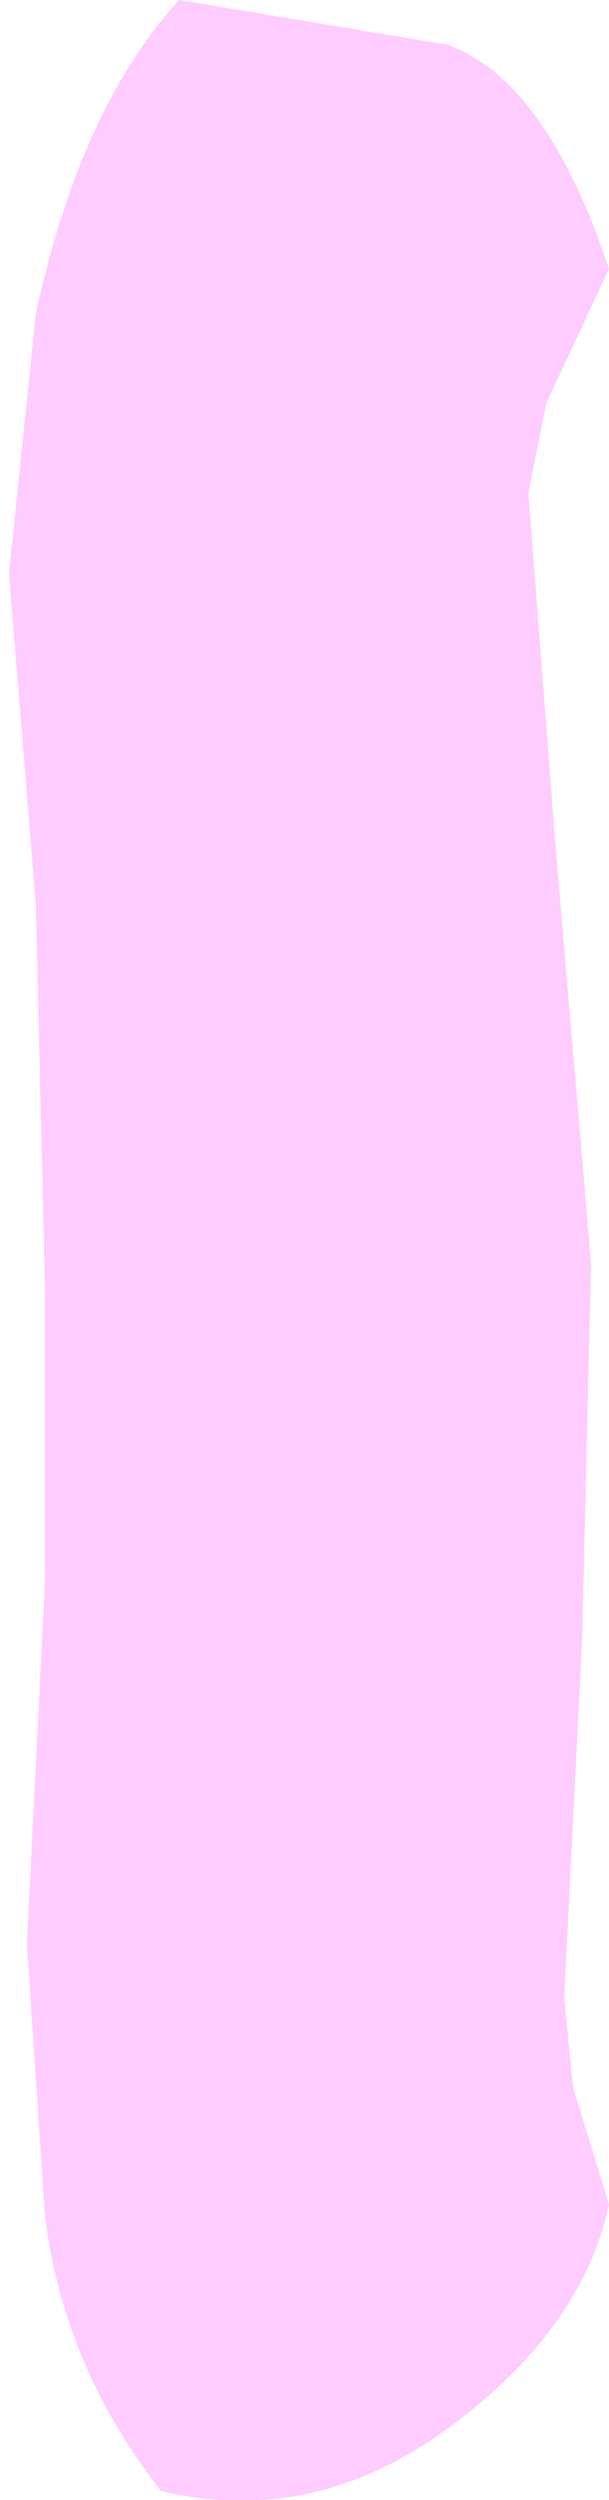 <?xml version="1.0" encoding="UTF-8" standalone="no"?>
<svg xmlns:xlink="http://www.w3.org/1999/xlink" height="13.95px" width="3.4px" xmlns="http://www.w3.org/2000/svg">
  <g transform="matrix(1.0, 0.0, 0.0, 1.0, 3.75, 10.1)">
    <path d="M-0.7 -7.85 L-0.8 -7.35 -0.65 -5.4 -0.45 -3.05 -0.5 -0.95 -0.6 1.05 -0.55 1.55 -0.35 2.2 Q-0.5 2.9 -1.25 3.45 -2.0 4.0 -2.85 3.8 -3.4 3.1 -3.5 2.25 L-3.6 0.75 -3.5 -1.25 -3.5 -2.95 -3.55 -5.05 -3.7 -6.9 -3.55 -8.35 Q-3.3 -9.5 -2.75 -10.1 L-1.25 -9.85 Q-0.7 -9.65 -0.35 -8.6 L-0.7 -7.85" fill="#ffccff" fill-rule="evenodd" stroke="none"/>
  </g>
</svg>
